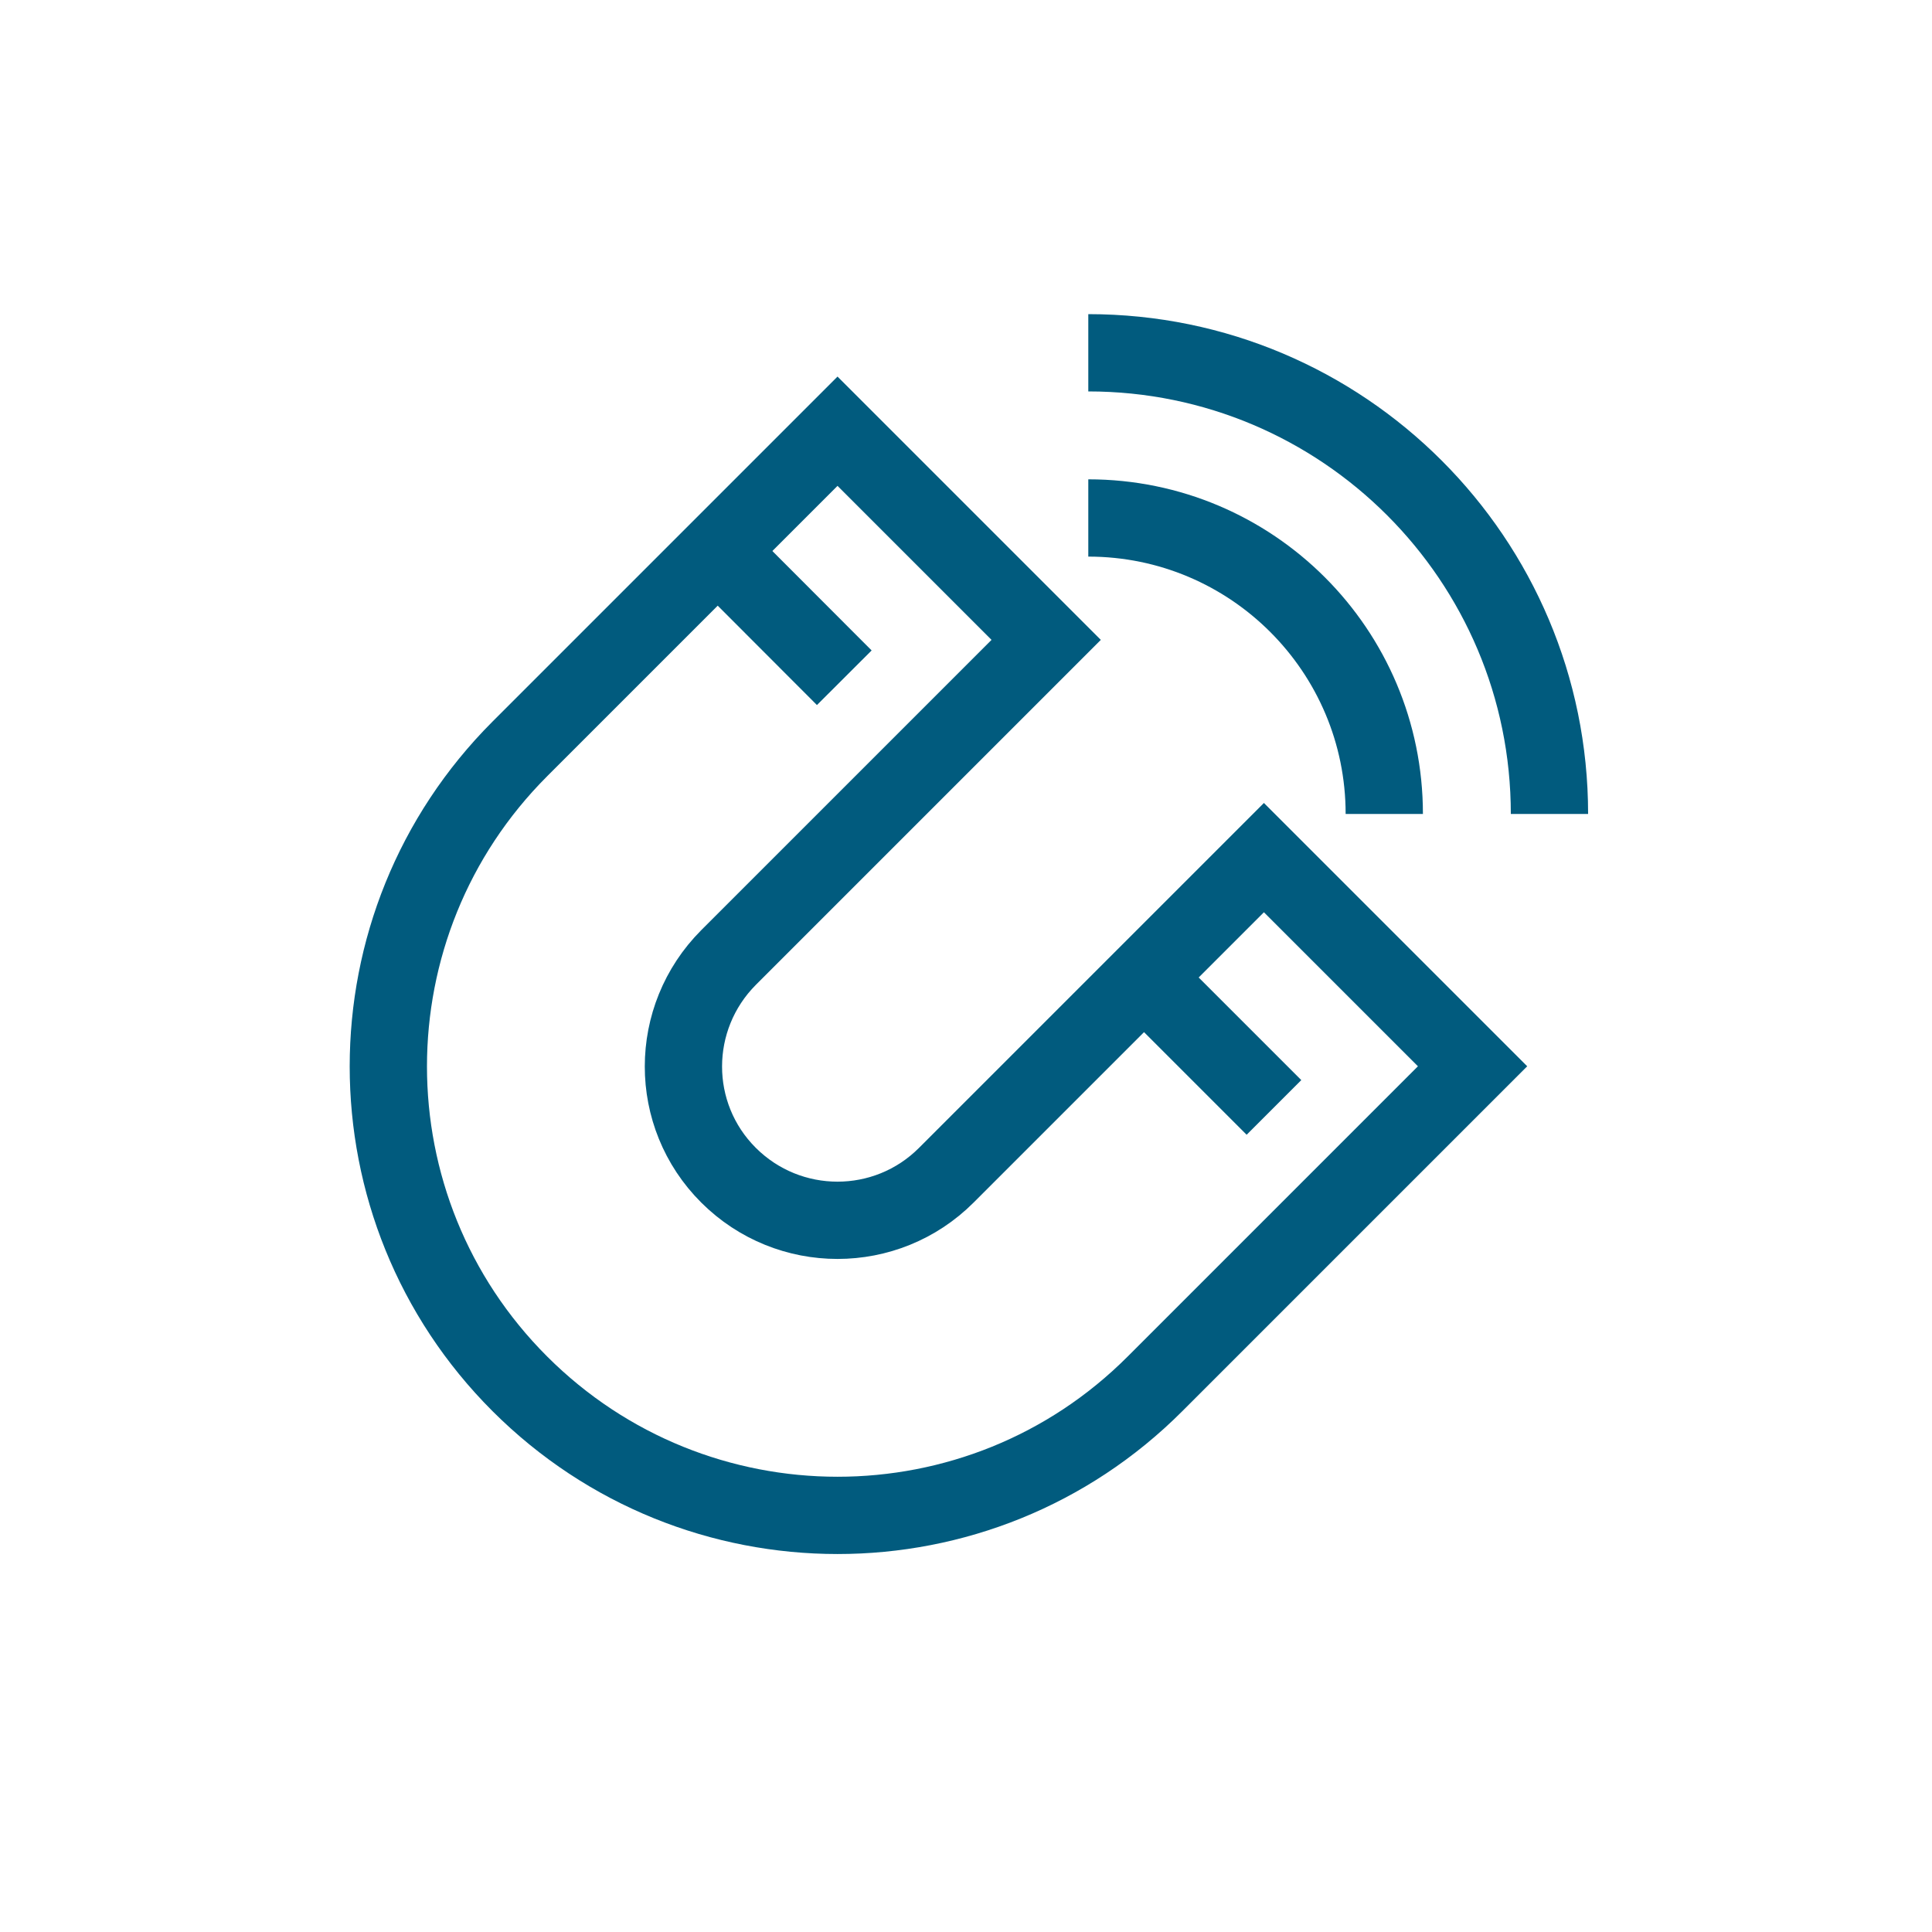 <?xml version="1.0" encoding="UTF-8"?><svg id="Calque_1" xmlns="http://www.w3.org/2000/svg" viewBox="0 0 100 100"><defs><style>.cls-1{fill:none;stroke:#015b7e;stroke-miterlimit:10;stroke-width:4px;}</style></defs><path class="cls-1" d="M65.42,44.39l-16.44,16.44c-3.11,3.11-8.15,3.11-11.27,0s-3.11-8.15,0-11.27l16.44-16.44-10.8-10.8-16.44,16.44c-9.08,9.08-9.08,23.8,0,32.87s23.8,9.08,32.87,0l16.44-16.44-10.8-10.8Z"/><line class="cls-1" x1="37.15" y1="28.52" x2="43.7" y2="35.08"/><line class="cls-1" x1="59.38" y1="50.76" x2="65.94" y2="57.32"/><g><path class="cls-1" d="M56.33,26.81c8.46,0,15.32,6.86,15.32,15.32"/><path class="cls-1" d="M56.33,18.26c13.18,0,23.87,10.69,23.87,23.87"/></g></svg>